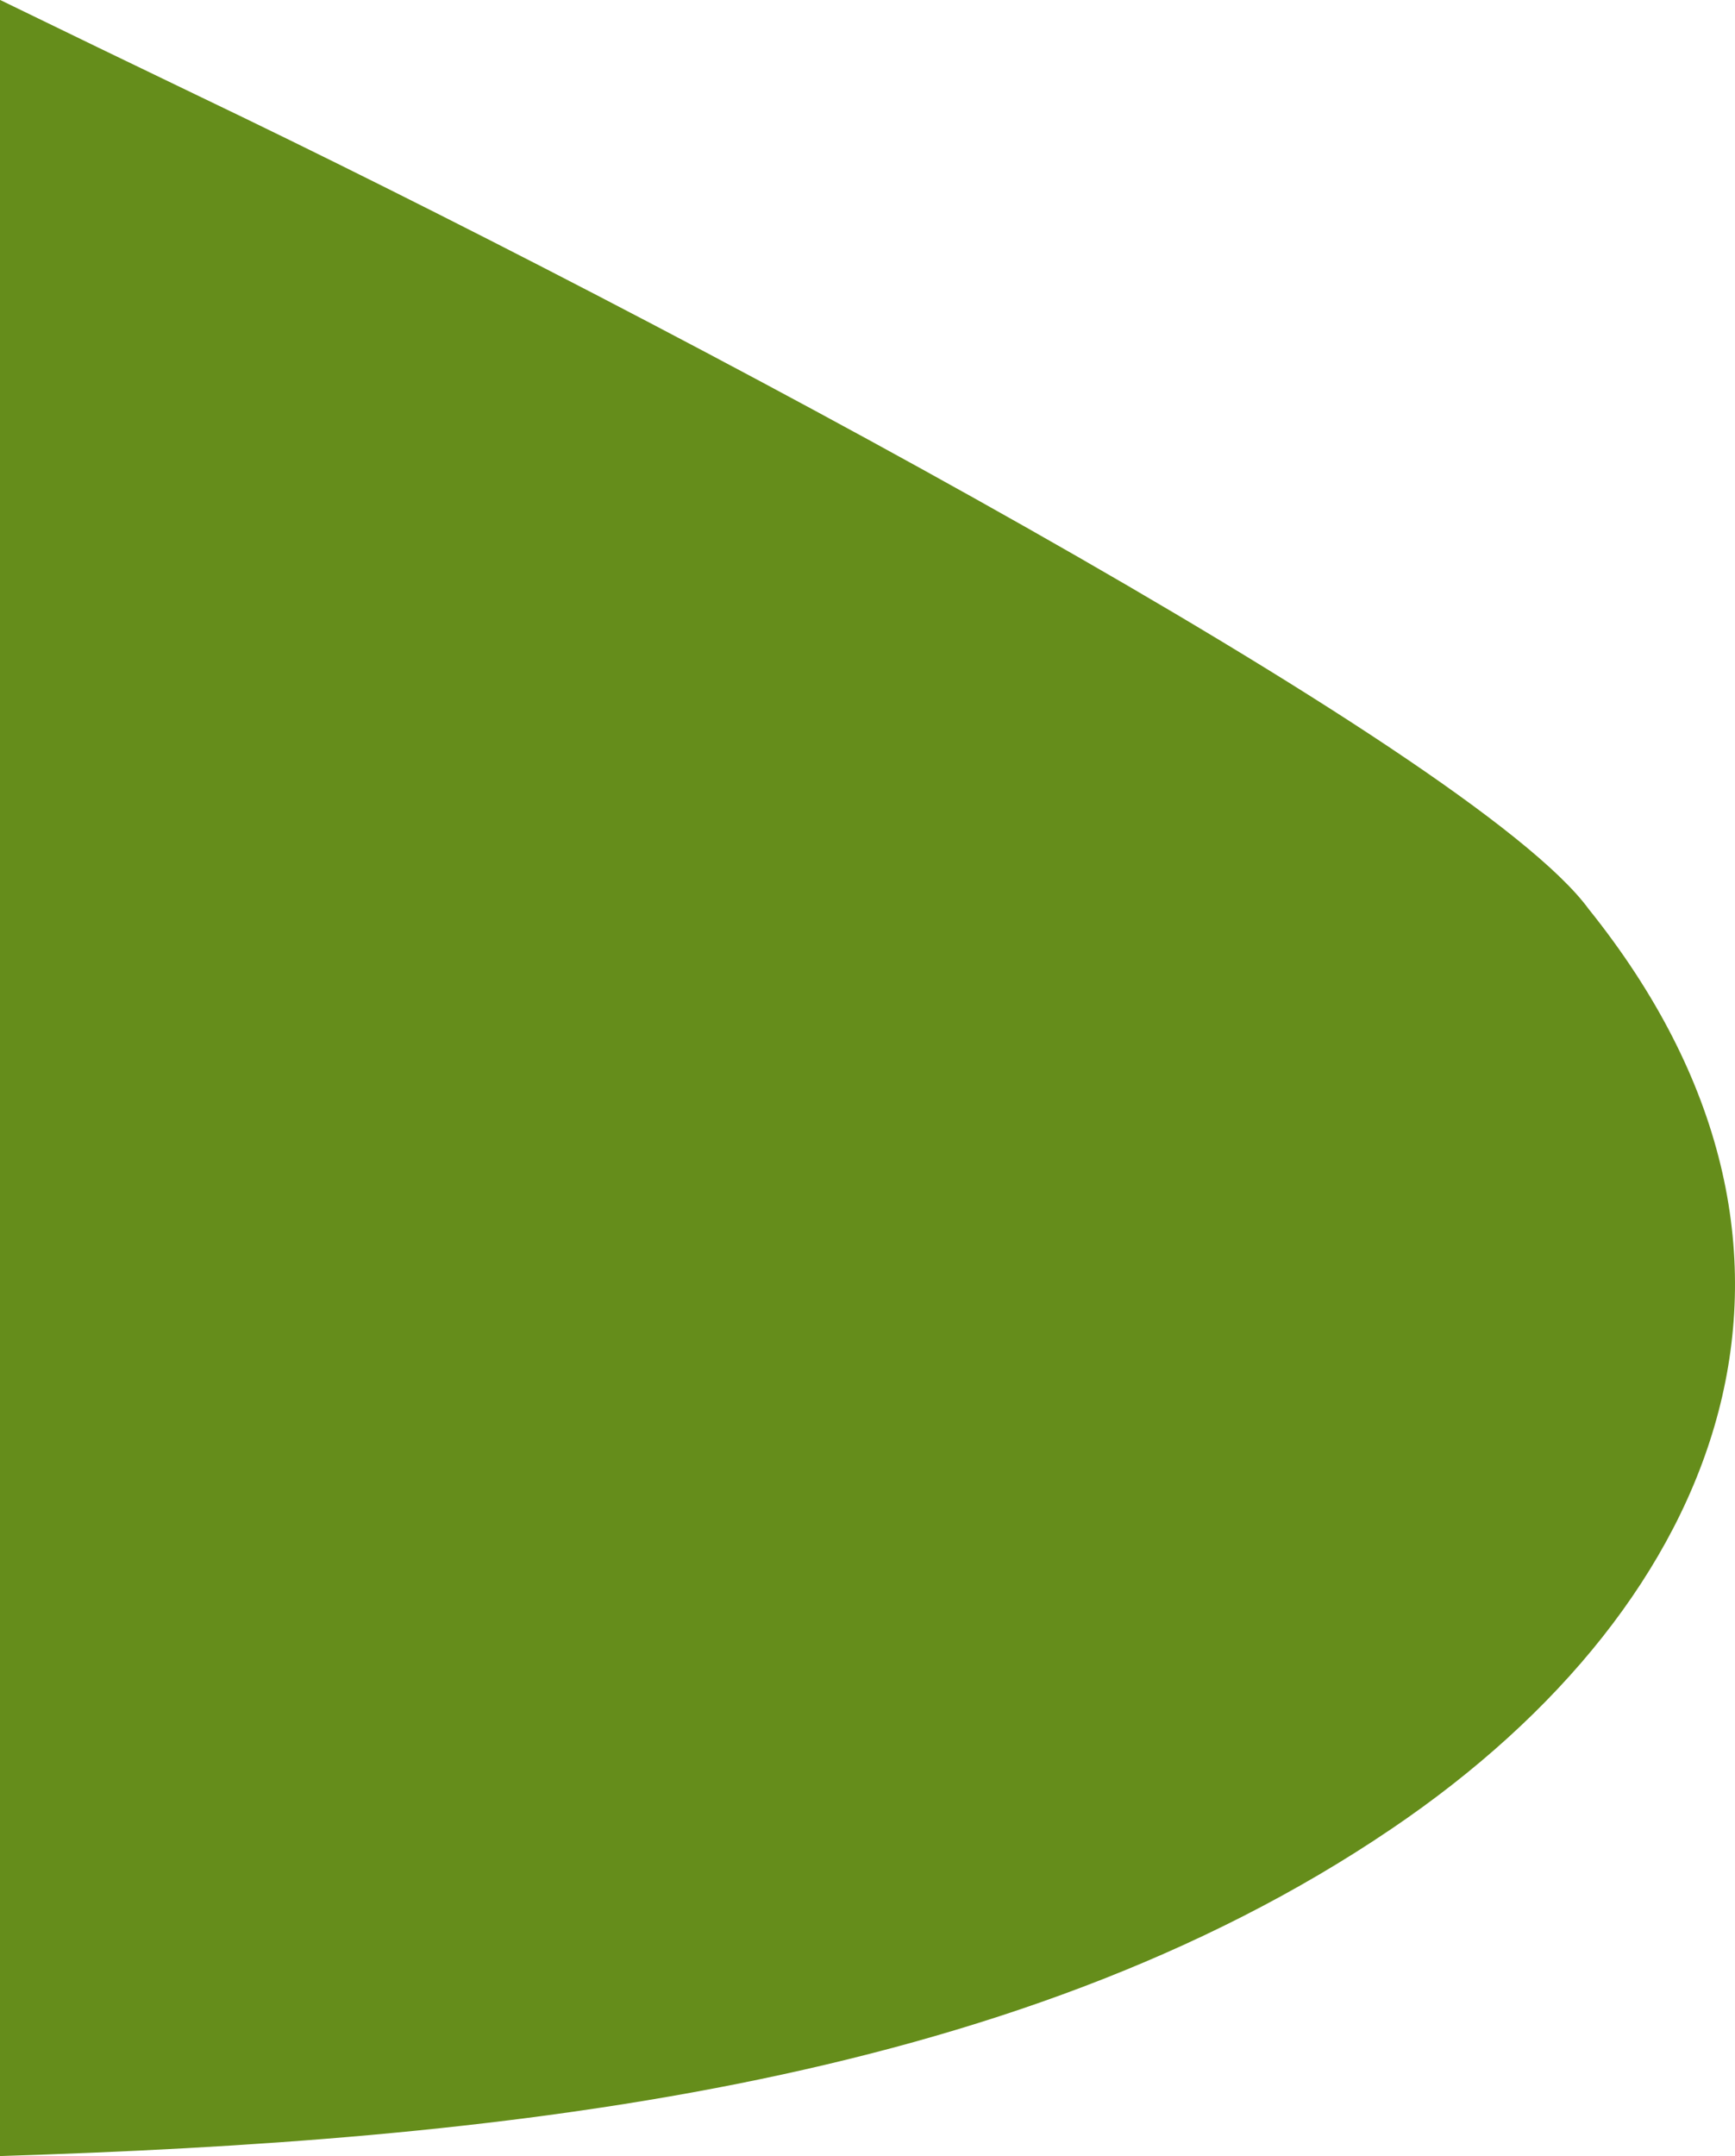 <svg width="376" height="467" viewBox="0 0 376 467" fill="none" xmlns="http://www.w3.org/2000/svg">
<path fill-rule="evenodd" clip-rule="evenodd" d="M9.15527e-05 467.002C106.889 463.679 218.809 452.231 301.587 396.111C374.23 346.97 403.593 270.698 344.289 196.9C319.337 162.707 144.925 69.529 42.579 20.567C28.424 13.768 14.246 6.91 0.048 0.002L9.15527e-05 0.002V467.002Z" fill="#658D1B"/>
</svg>
